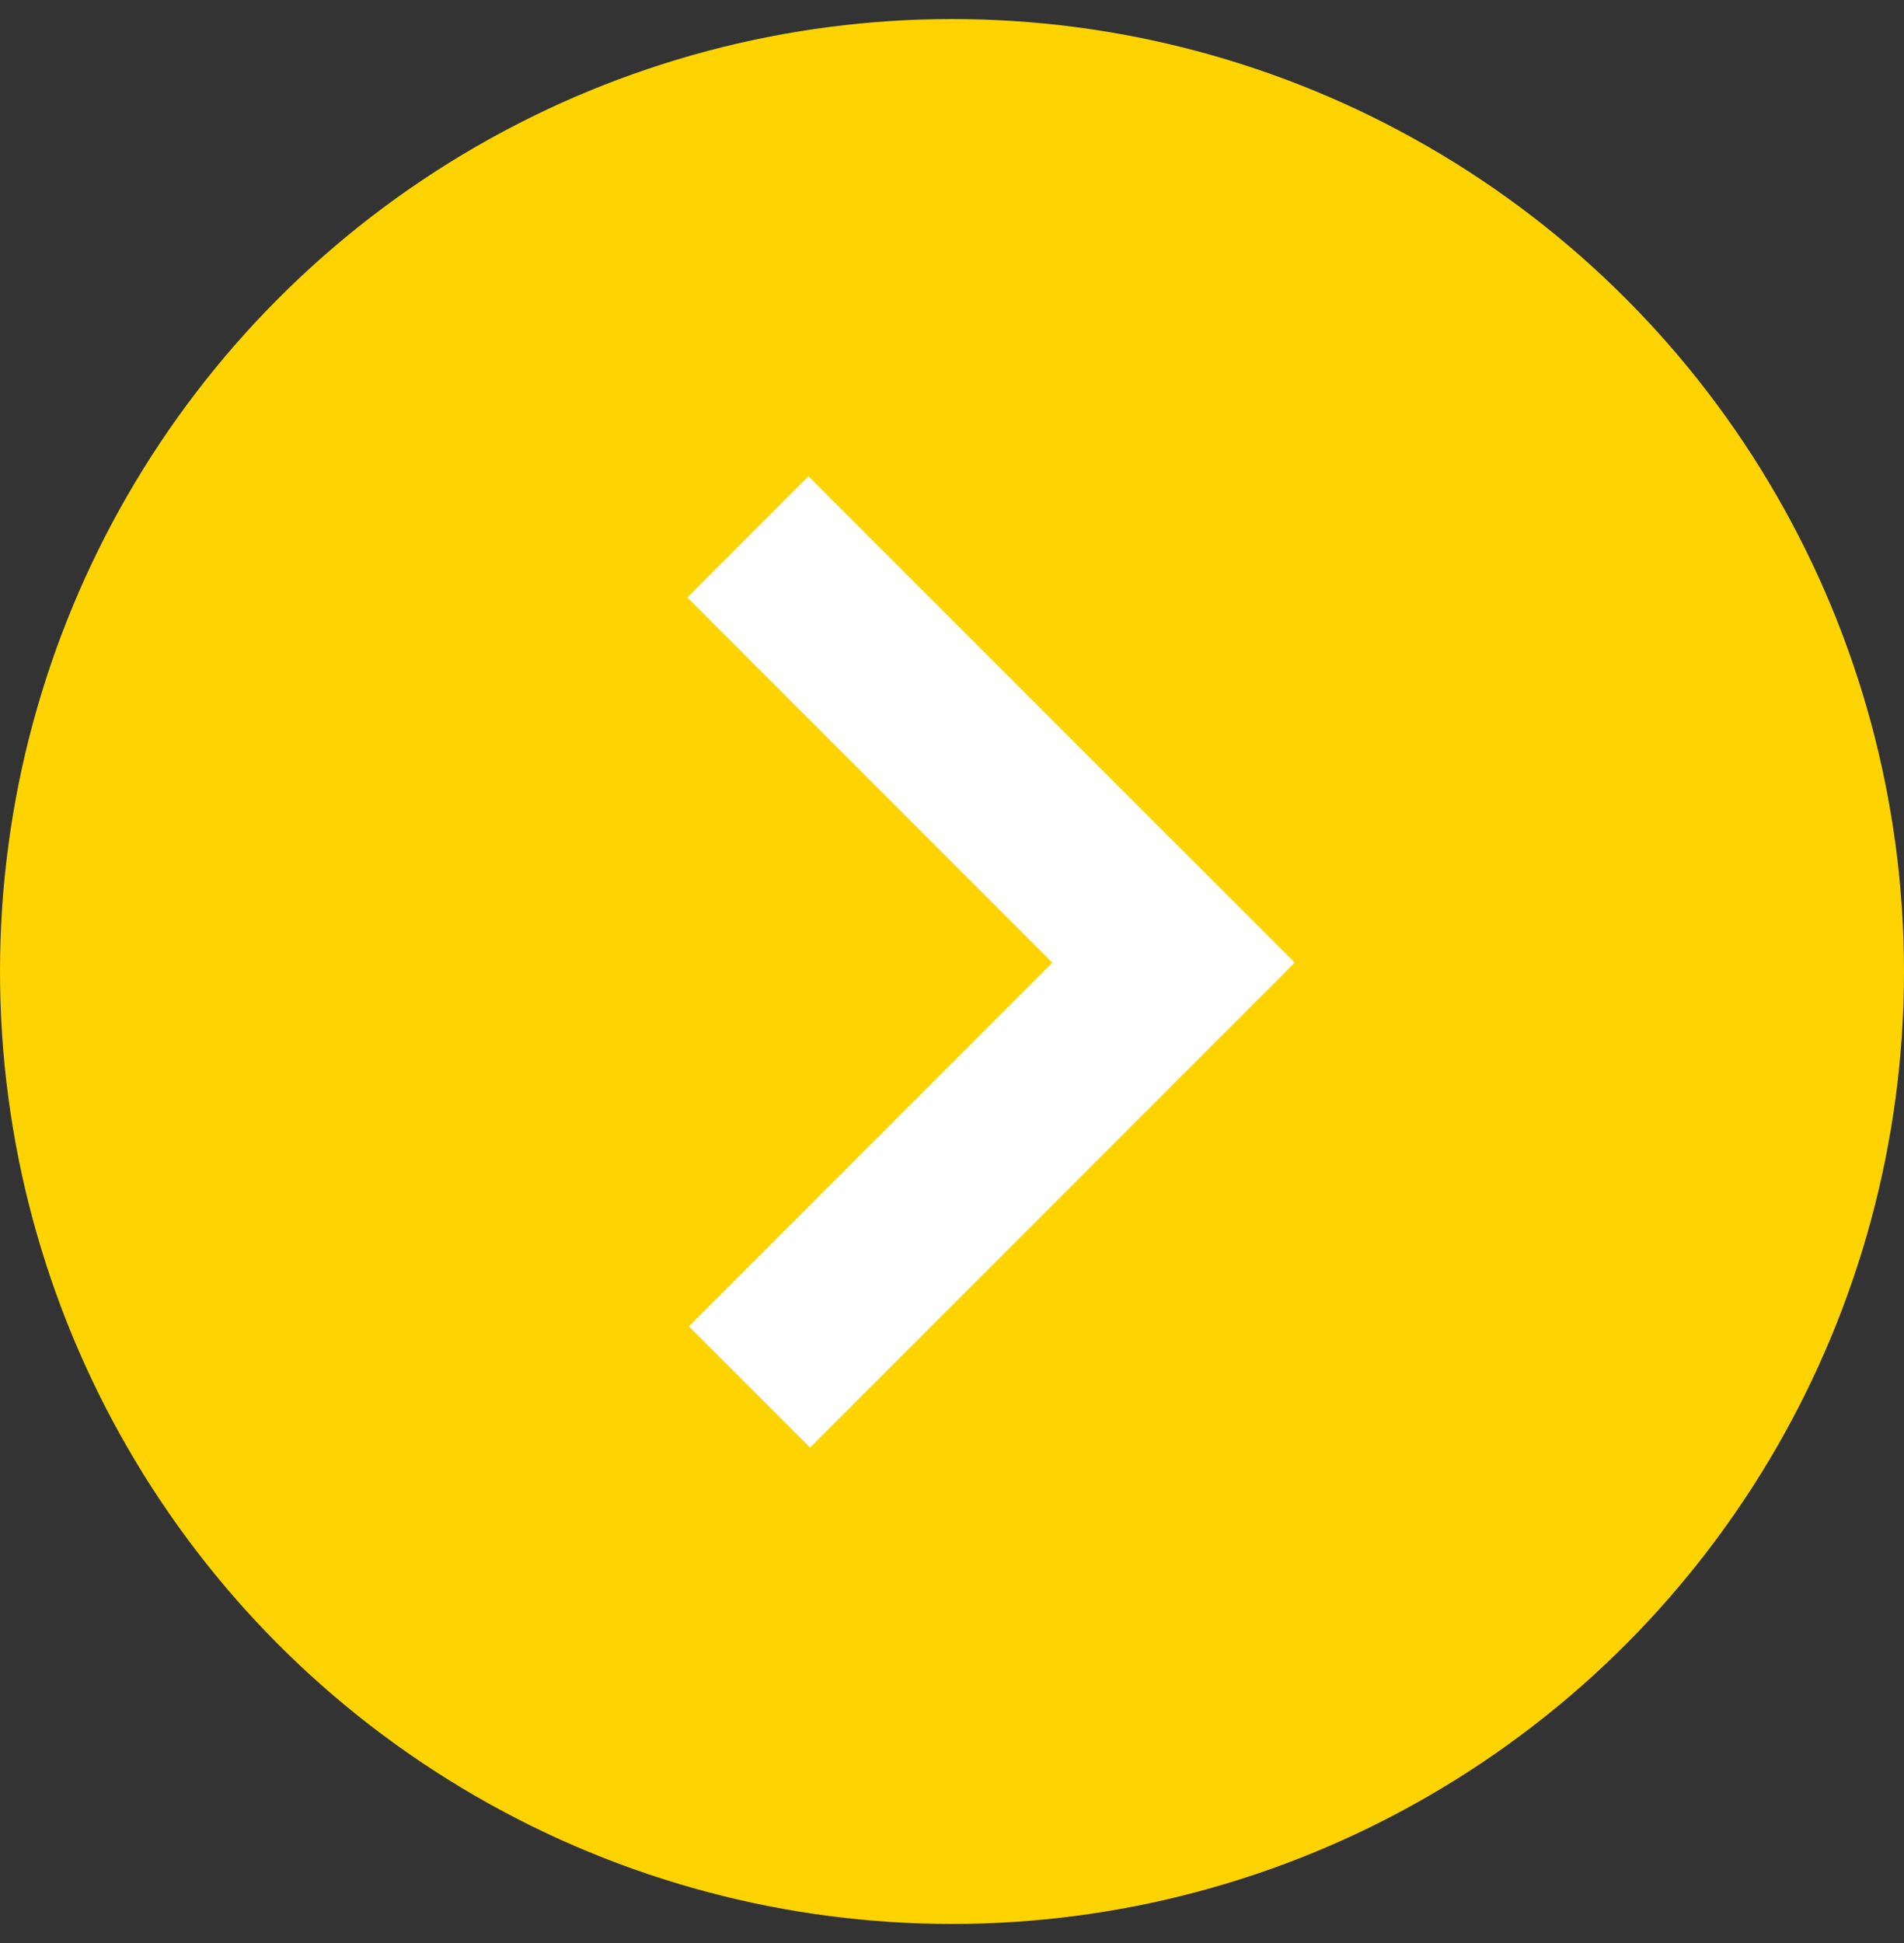 <svg width="50" height="51" viewBox="0 0 50 51" fill="none" xmlns="http://www.w3.org/2000/svg">
<rect x="0" y="0" width="50" height="51" fill="#333333" stroke="none"/>
<circle cx="25" cy="25" r="25" transform="matrix(-1 0 0 1 50 0.5)" fill="#FDD402"/>
<path d="M21.231 12.5L33.959 25.227L30.777 28.41L18.049 15.682L21.231 12.5Z" fill="white"/>
<path d="M30.818 22.087L34 25.269L21.272 37.996L18.09 34.814L30.818 22.087Z" fill="white"/>
</svg>
